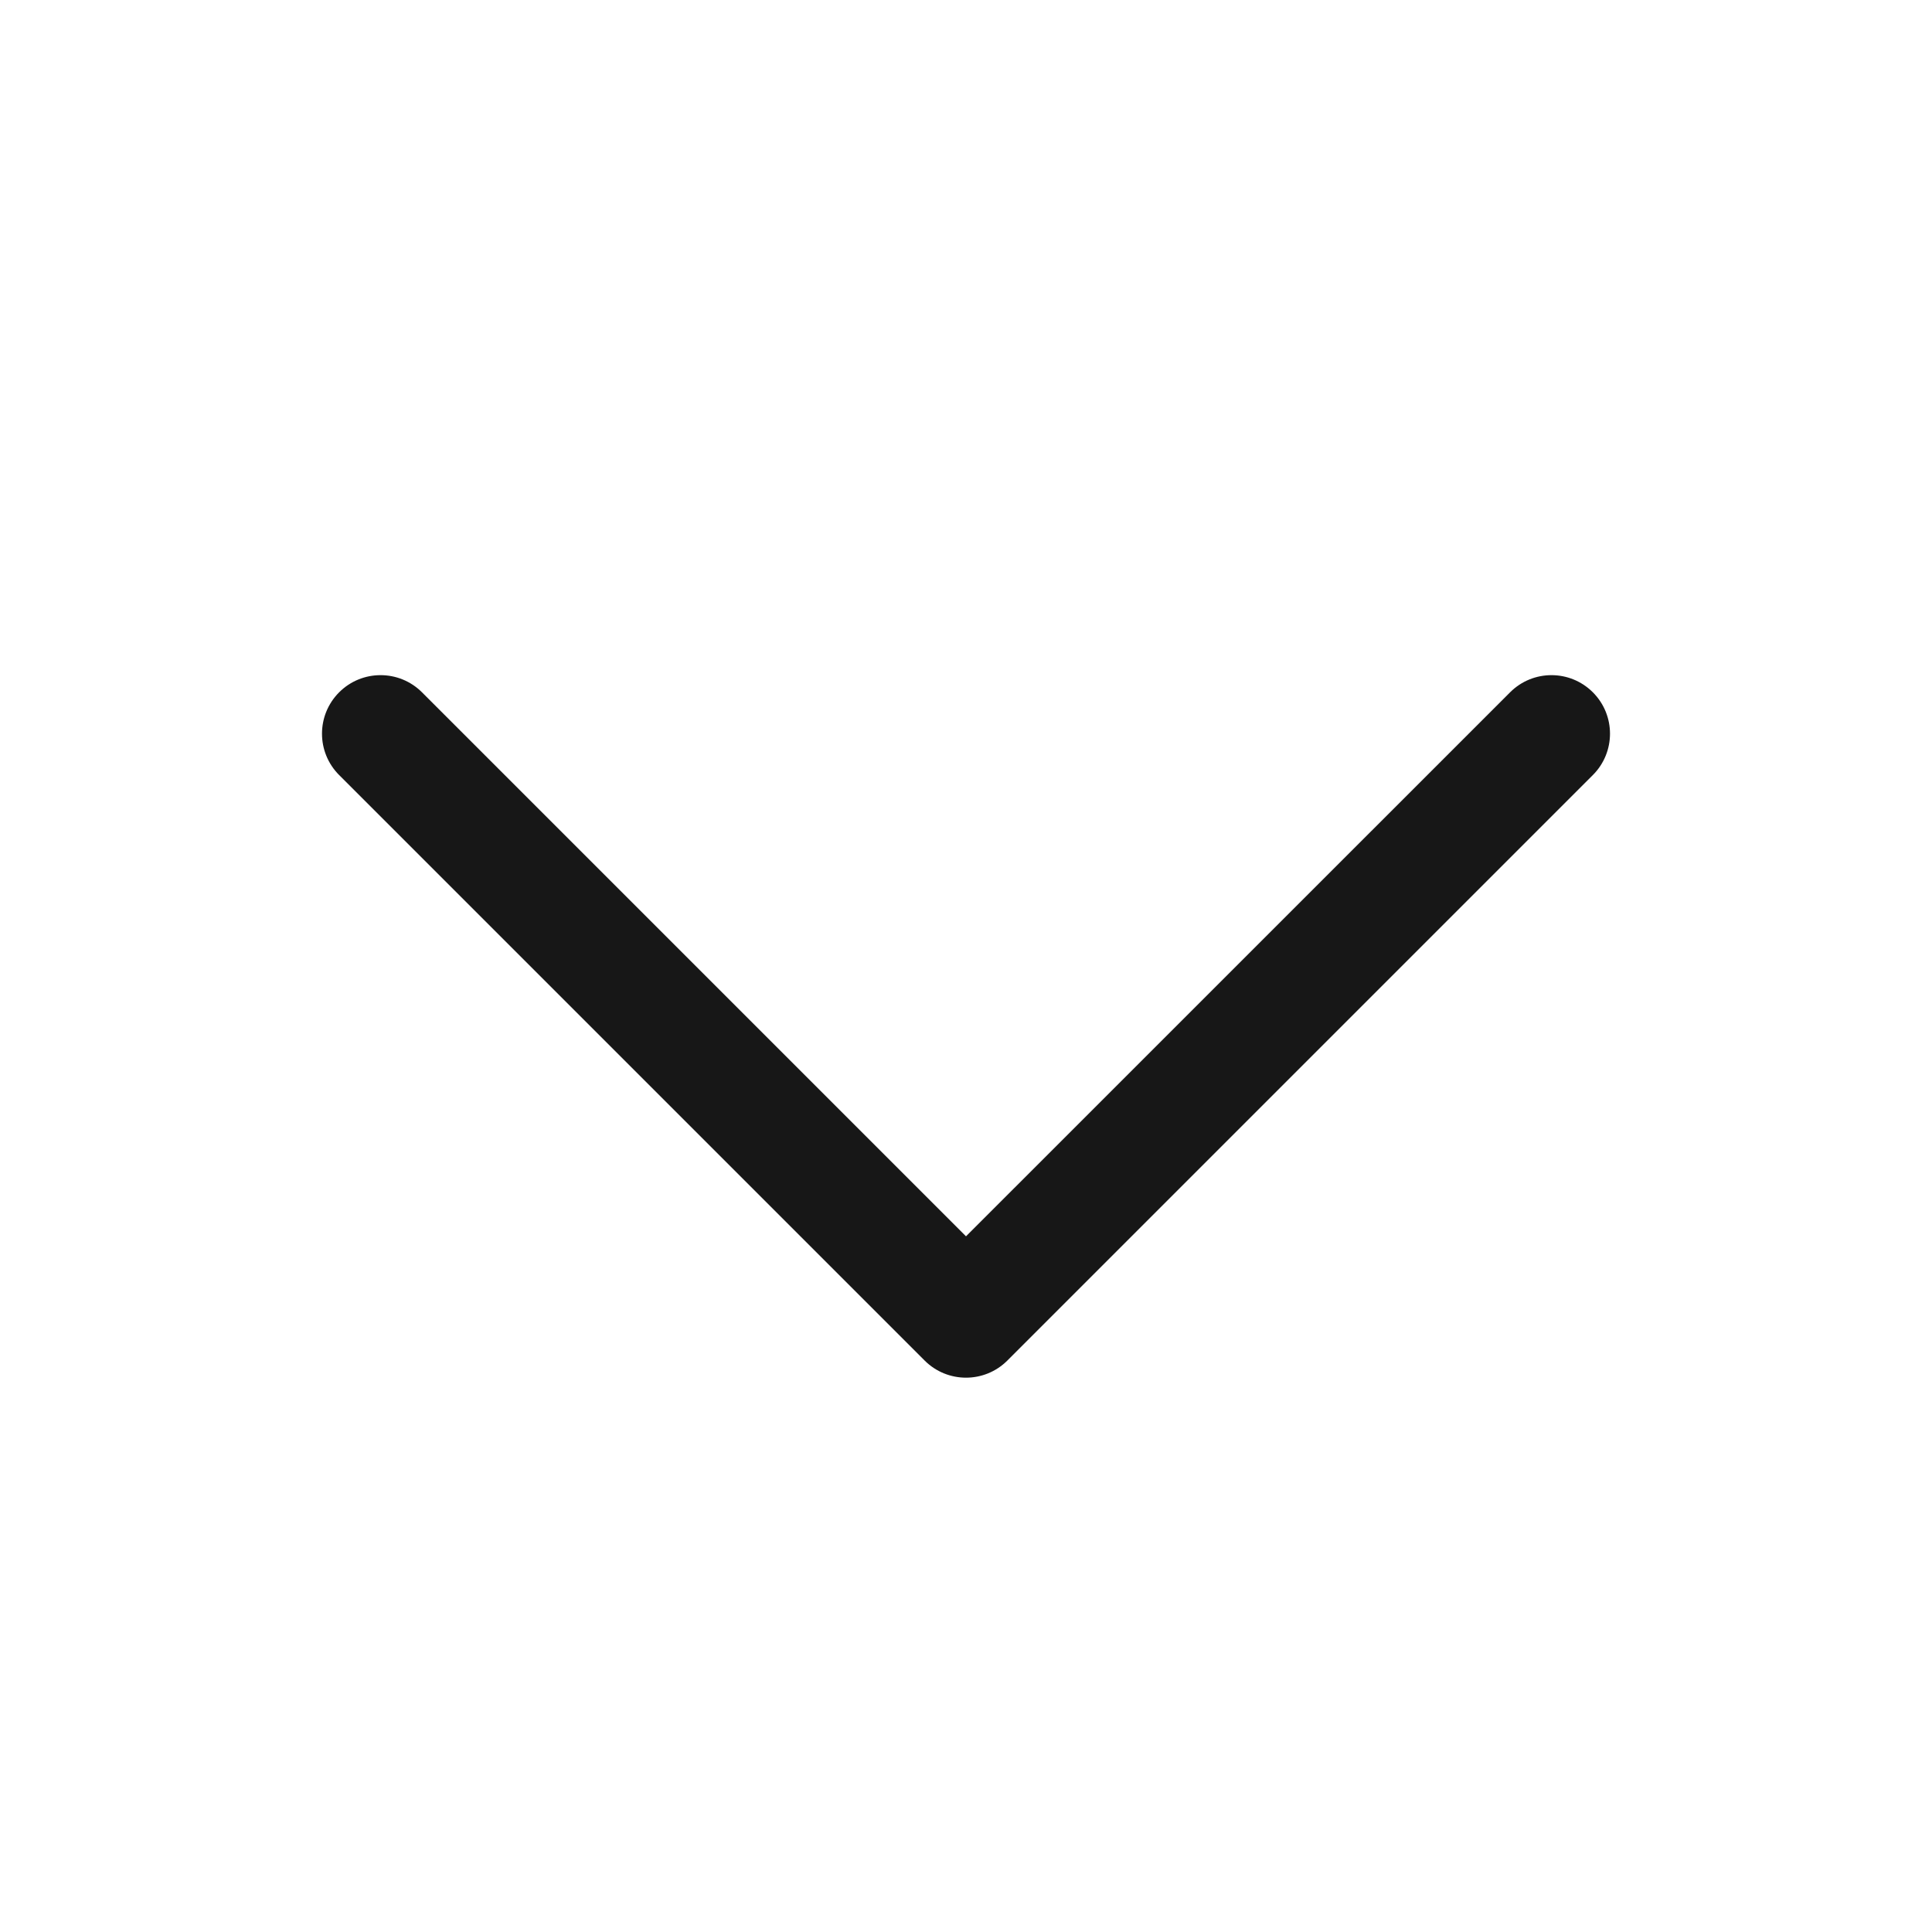 <svg width="24" height="24" viewBox="0 0 24 24" fill="none" xmlns="http://www.w3.org/2000/svg">
<path fill-rule="evenodd" clip-rule="evenodd" d="M4.213 8.6C4.497 8.316 4.958 8.316 5.242 8.6L12 15.358L18.759 8.6C19.043 8.316 19.503 8.316 19.787 8.6C20.071 8.884 20.071 9.344 19.787 9.628L12.514 16.901C12.23 17.185 11.77 17.185 11.486 16.901L4.213 9.628C3.929 9.344 3.929 8.884 4.213 8.6Z" fill="#171717"/>
</svg>

